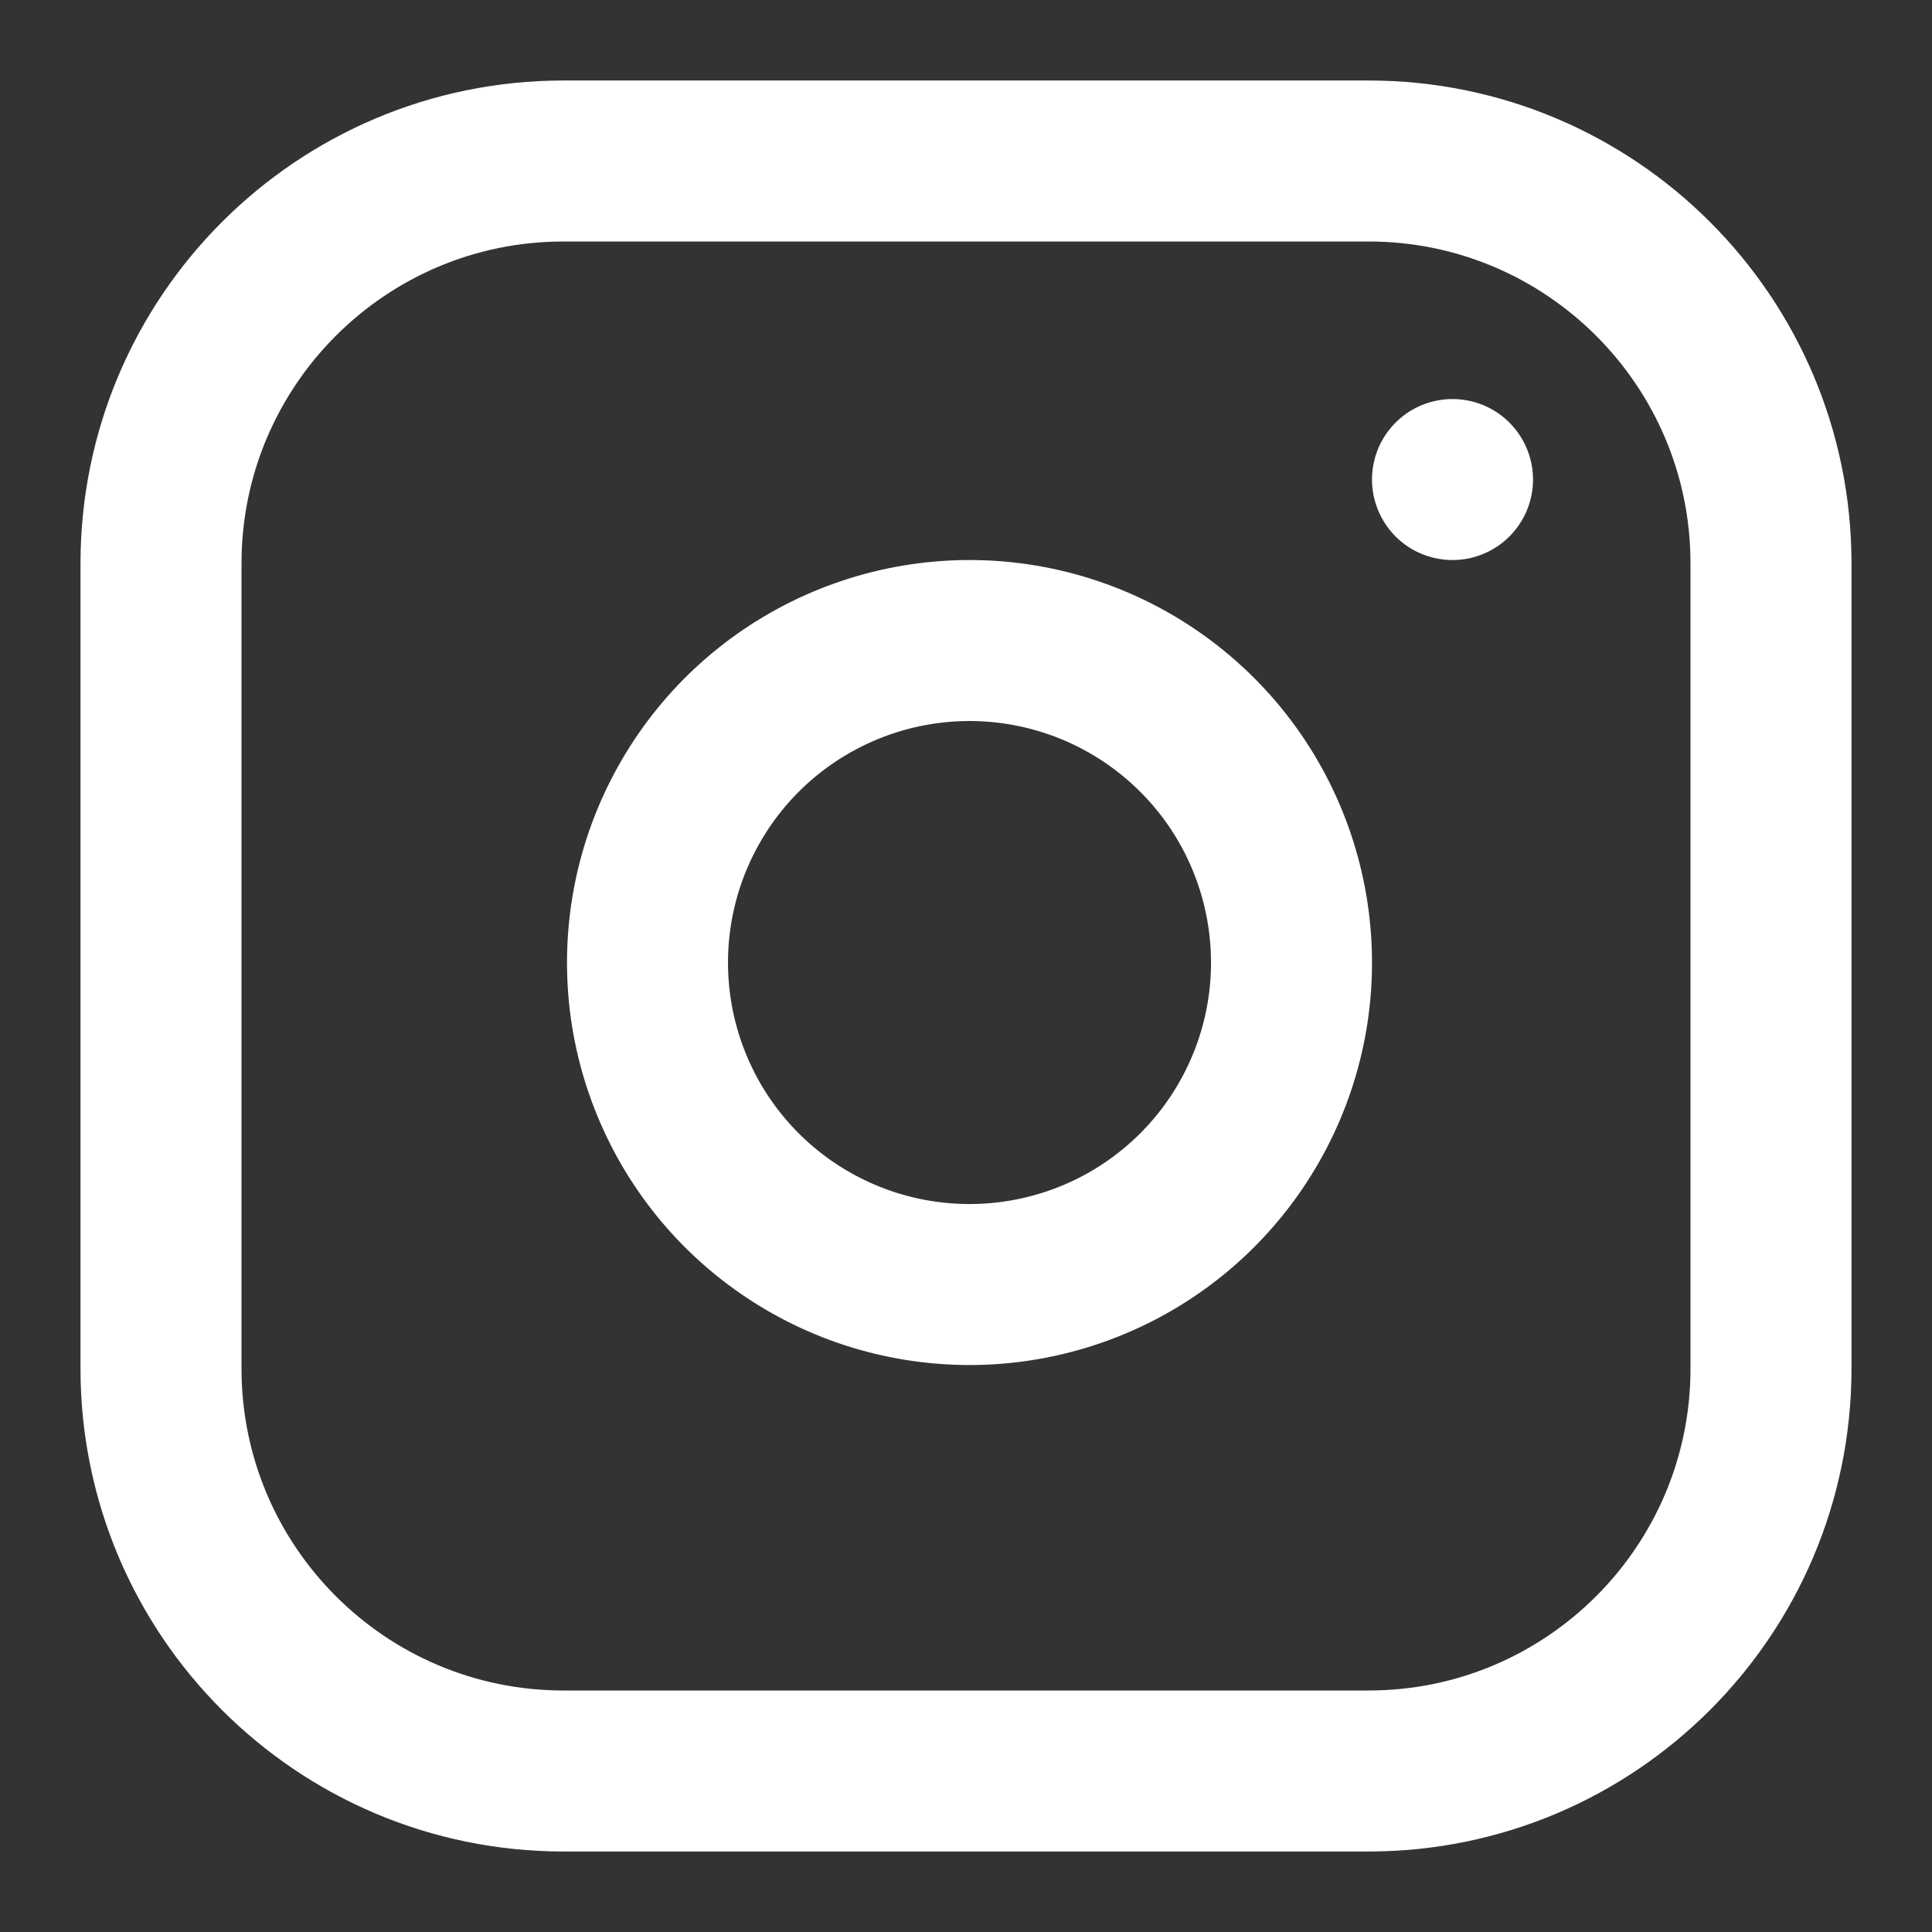 <svg width="24" height="24" viewBox="0 0 24 24" fill="none" xmlns="http://www.w3.org/2000/svg"><rect x="0" y="0" width="24" height="24" fill="#333333" stroke="none"/><path d="M17 2H7C4.239 2 2 4.239 2 7V17C2 19.761 4.239 22 7 22H17C19.761 22 22 19.761 22 17V7C22 4.239 19.761 2 17 2Z" stroke="#FFFFFF" stroke-width="2" stroke-linecap="round" stroke-linejoin="round"></path><path d="M16 11.37C16.124 12.203 15.982 13.053 15.594 13.799C15.207 14.546 14.593 15.152 13.842 15.53C13.09 15.908 12.239 16.04 11.408 15.906C10.577 15.773 9.81 15.38 9.215 14.786C8.62 14.191 8.228 13.423 8.094 12.592C7.961 11.762 8.092 10.91 8.471 10.159C8.849 9.407 9.454 8.794 10.201 8.407C10.948 8.019 11.798 7.877 12.63 8C13.479 8.126 14.265 8.522 14.872 9.129C15.479 9.735 15.874 10.521 16 11.37Z" stroke="#FFFFFF" stroke-width="2" stroke-linecap="round" stroke-linejoin="round"></path><path d="M19.033 5.81C19.064 6.018 19.028 6.231 18.931 6.418C18.834 6.604 18.681 6.756 18.493 6.85C18.305 6.945 18.092 6.978 17.885 6.944C17.677 6.911 17.485 6.813 17.336 6.664C17.188 6.515 17.09 6.324 17.056 6.116C17.023 5.908 17.056 5.695 17.15 5.507C17.245 5.32 17.396 5.166 17.583 5.069C17.77 4.973 17.982 4.937 18.19 4.968C18.402 4.999 18.599 5.098 18.751 5.25C18.902 5.402 19.001 5.598 19.033 5.81Z" fill="#FFFFFF"></path></svg>